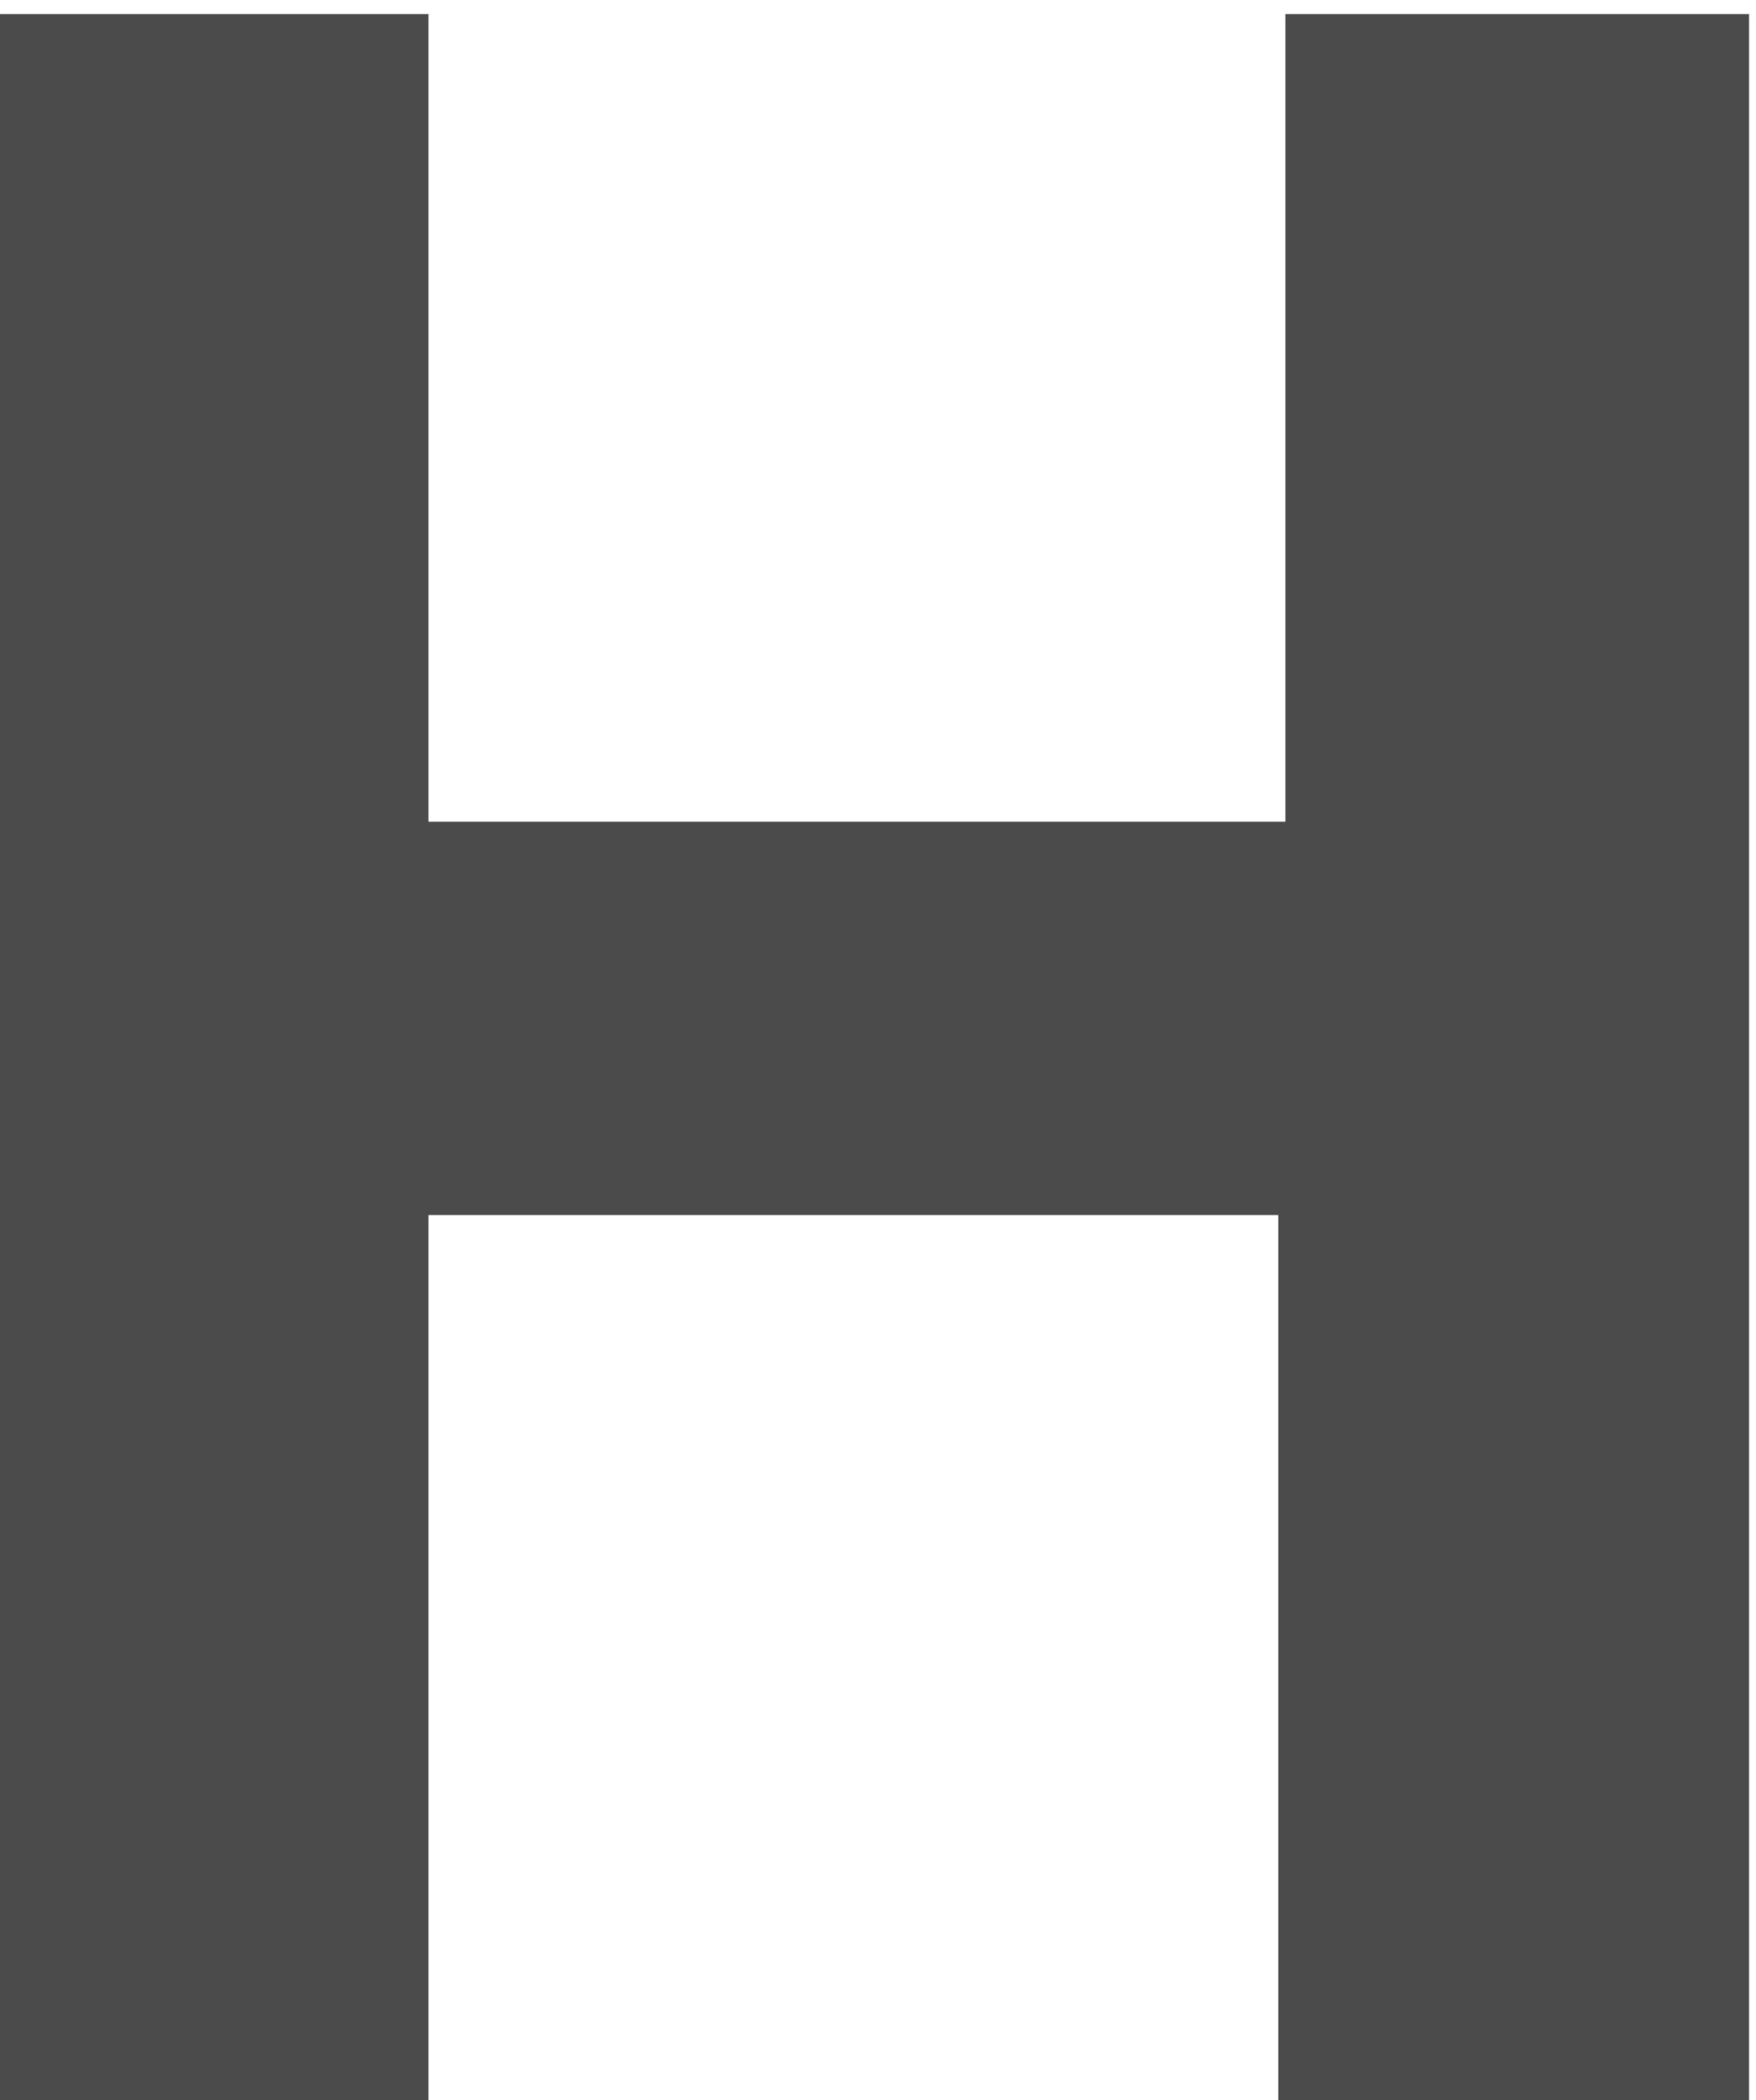 <?xml version="1.0" encoding="utf-8"?>
<!-- Generator: Adobe Illustrator 24.1.1, SVG Export Plug-In . SVG Version: 6.00 Build 0)  -->
<svg version="1.1" id="design" xmlns="http://www.w3.org/2000/svg" xmlns:xlink="http://www.w3.org/1999/xlink" x="0px" y="0px"
	 viewBox="0 0 25 29.9" style="enable-background:new 0 0 25 29.9;" xml:space="preserve">
<style type="text/css">
	.st0{fill:#4B4B4B;}
</style>
<path class="st0" d="M-0.5,0.2h6.6v11.5h12.2V0.2h6.6v30h-6.7V17.3H6.1v12.9h-6.6V0.2z"/>
</svg>
